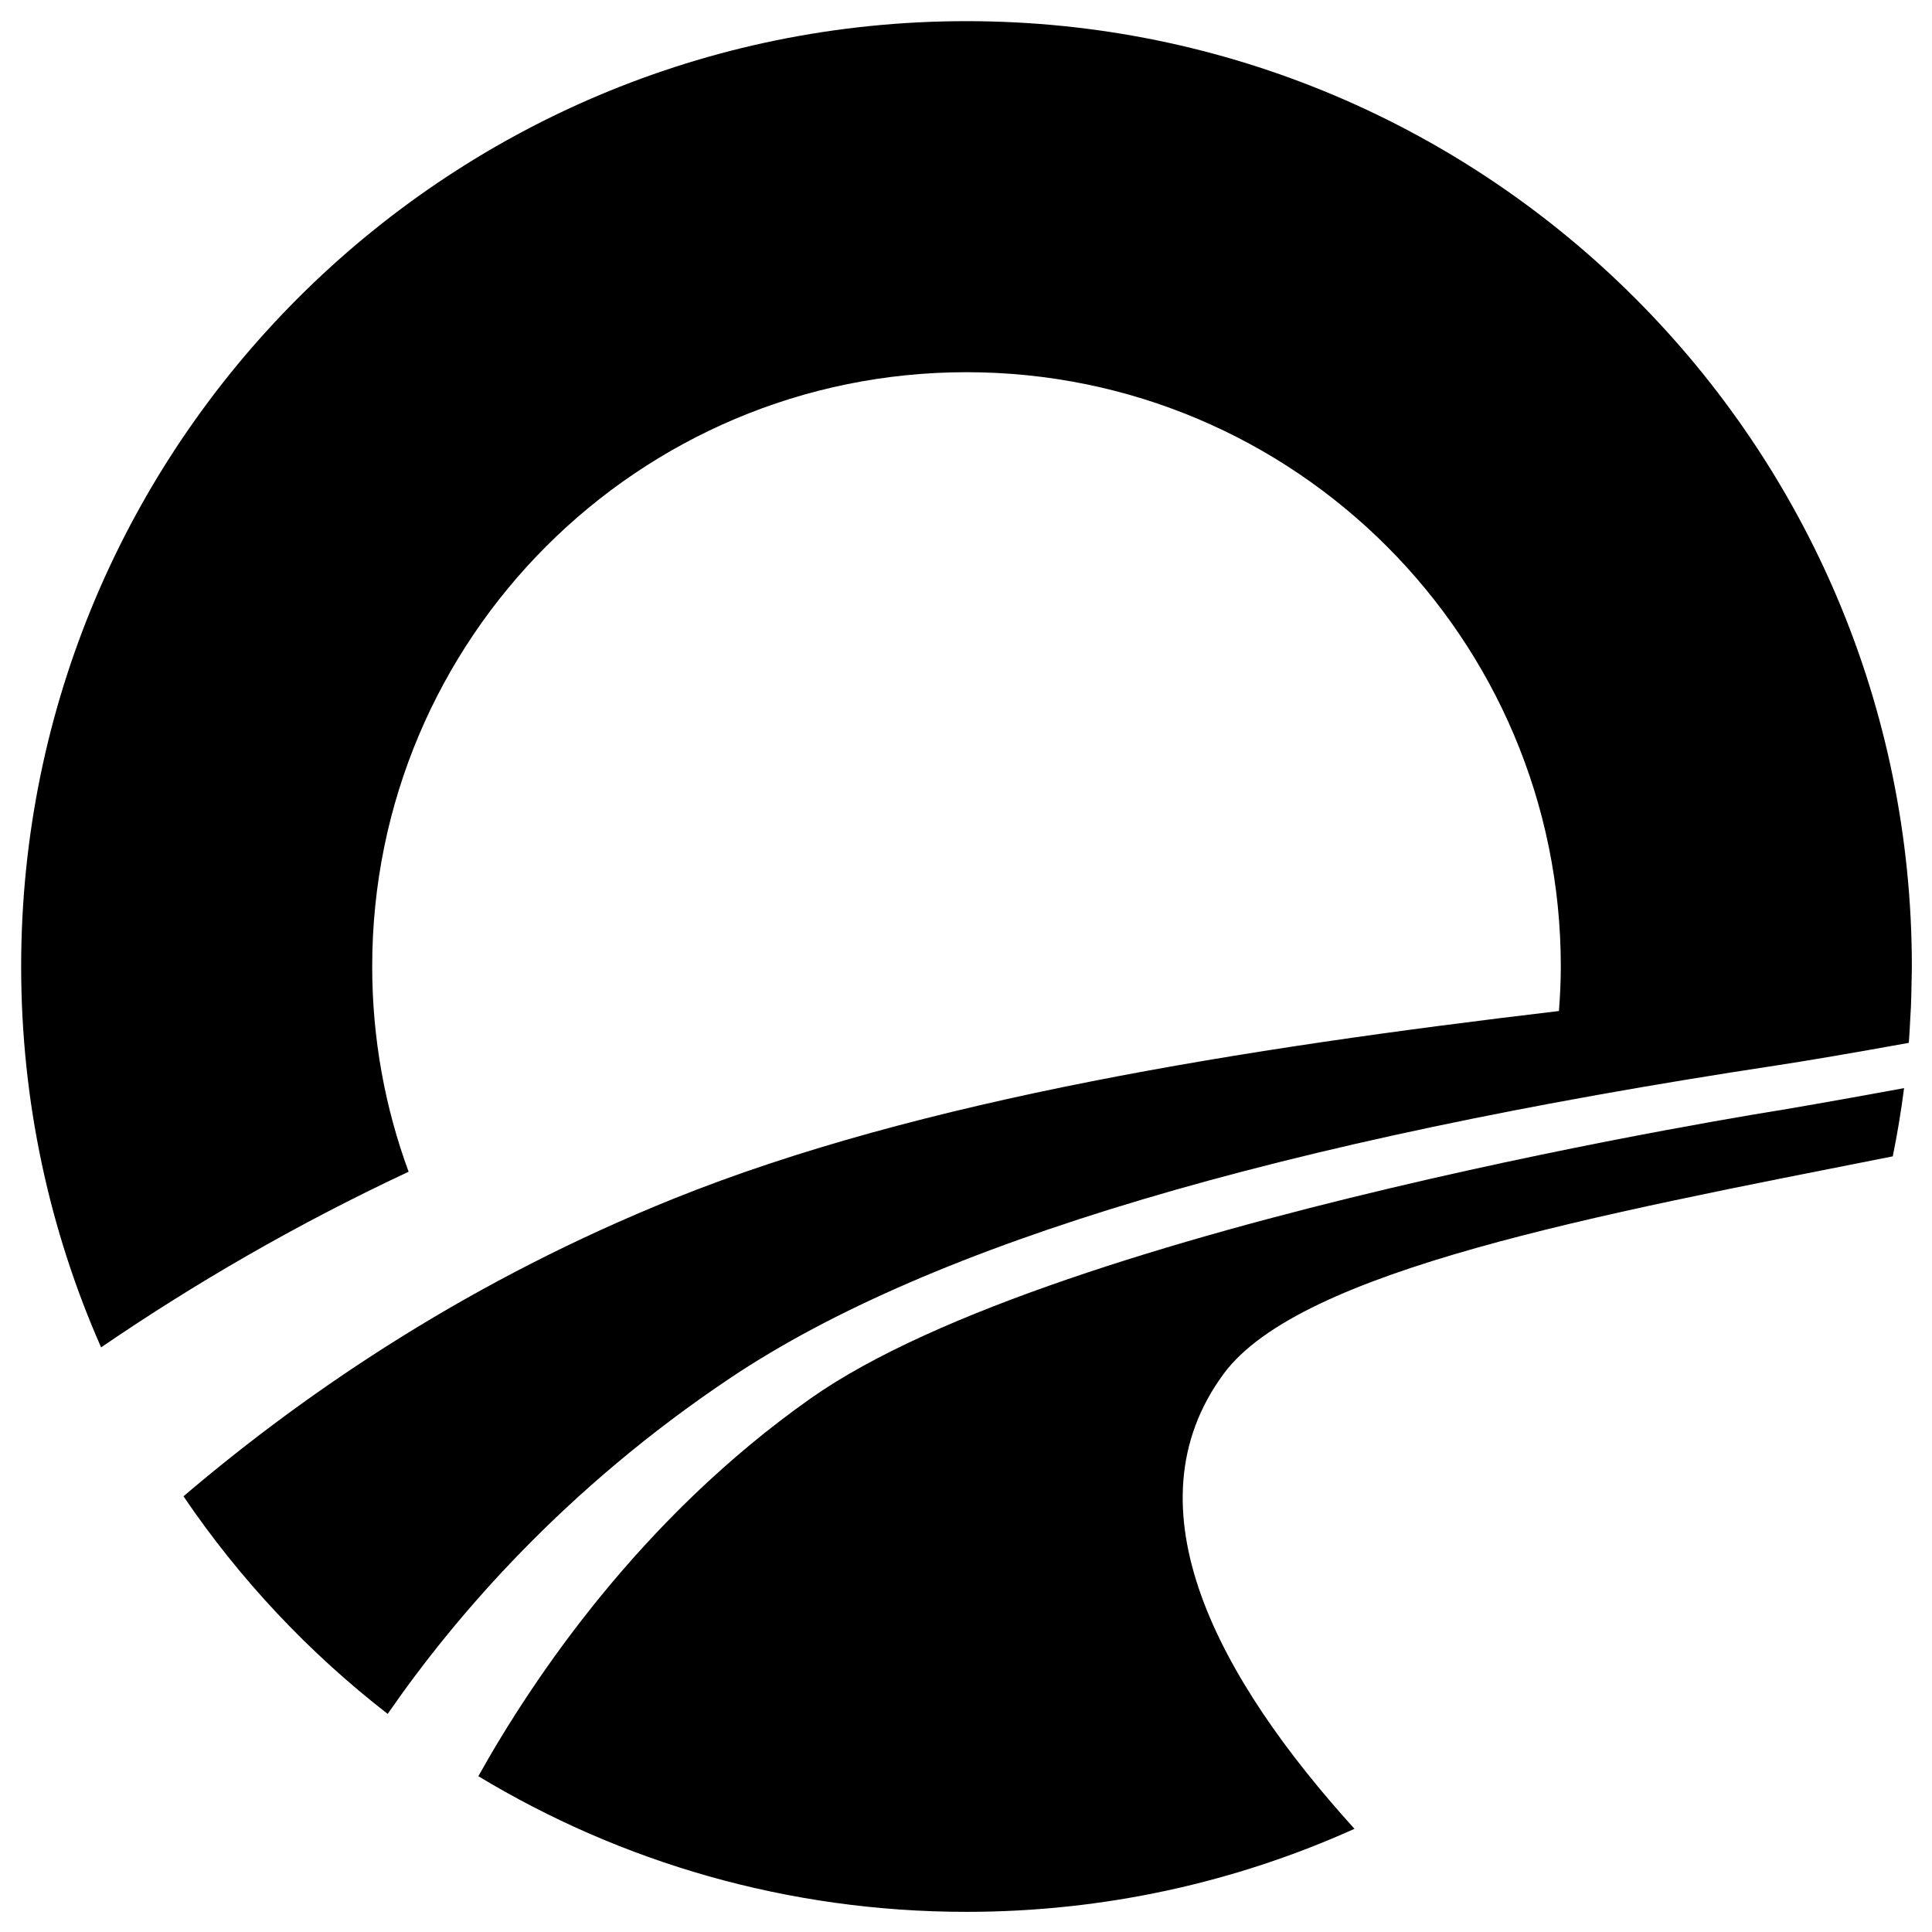 <?xml version="1.0" encoding="UTF-8"?><svg id="Layer_1" xmlns="http://www.w3.org/2000/svg" viewBox="0 0 842 842"><path d="M833.22,421.22c0-227.54-184.46-412-412-412S9.22,193.68,9.22,421.22c0,59.06,12.45,115.21,34.84,165.99,40.25-27.53,84.86-53.54,134.02-76.55-10.26-27.88-15.87-58-15.87-89.44,0-143.05,115.96-259.01,259.01-259.01s259.01,115.96,259.01,259.01c0,6.53-.33,12.99-.81,19.4-137.26,16.24-278.08,38.37-385.96,81.84-86.47,34.84-157.13,81.64-213.5,129.65,24.49,36.13,54.57,68.14,89,94.84,29.44-42.61,77.22-98.18,149.43-146.47,87.78-58.71,238.99-103.23,455.97-136.17,12.77-1.94,32.68-5.31,57.52-9.81.03-.34.04-.68.06-1.01,0,0,.02,0,.03,0,.25-3.21.39-6.45.56-9.67.09-1.68.22-3.34.29-5.02.16-3.78.22-7.59.28-11.4.02-1.23.08-2.45.09-3.68,0,0-.01,0-.02,0,0-.83.05-1.66.05-2.49Z"/><path d="M824.9,503.96c2-9.79,3.64-19.7,4.93-29.73-33.14,6.09-53.23,9.47-53.23,9.47,0,0-314.82,49.29-423.29,125.74-73.98,52.15-120.81,121.7-144.84,164.66,62.1,37.52,134.89,59.12,212.74,59.12,60.26,0,117.5-12.94,169.1-36.19-59.1-65.22-100.02-139.9-57.04-198.27,33.48-45.41,162.77-69.29,291.63-94.8Z"/></svg>
